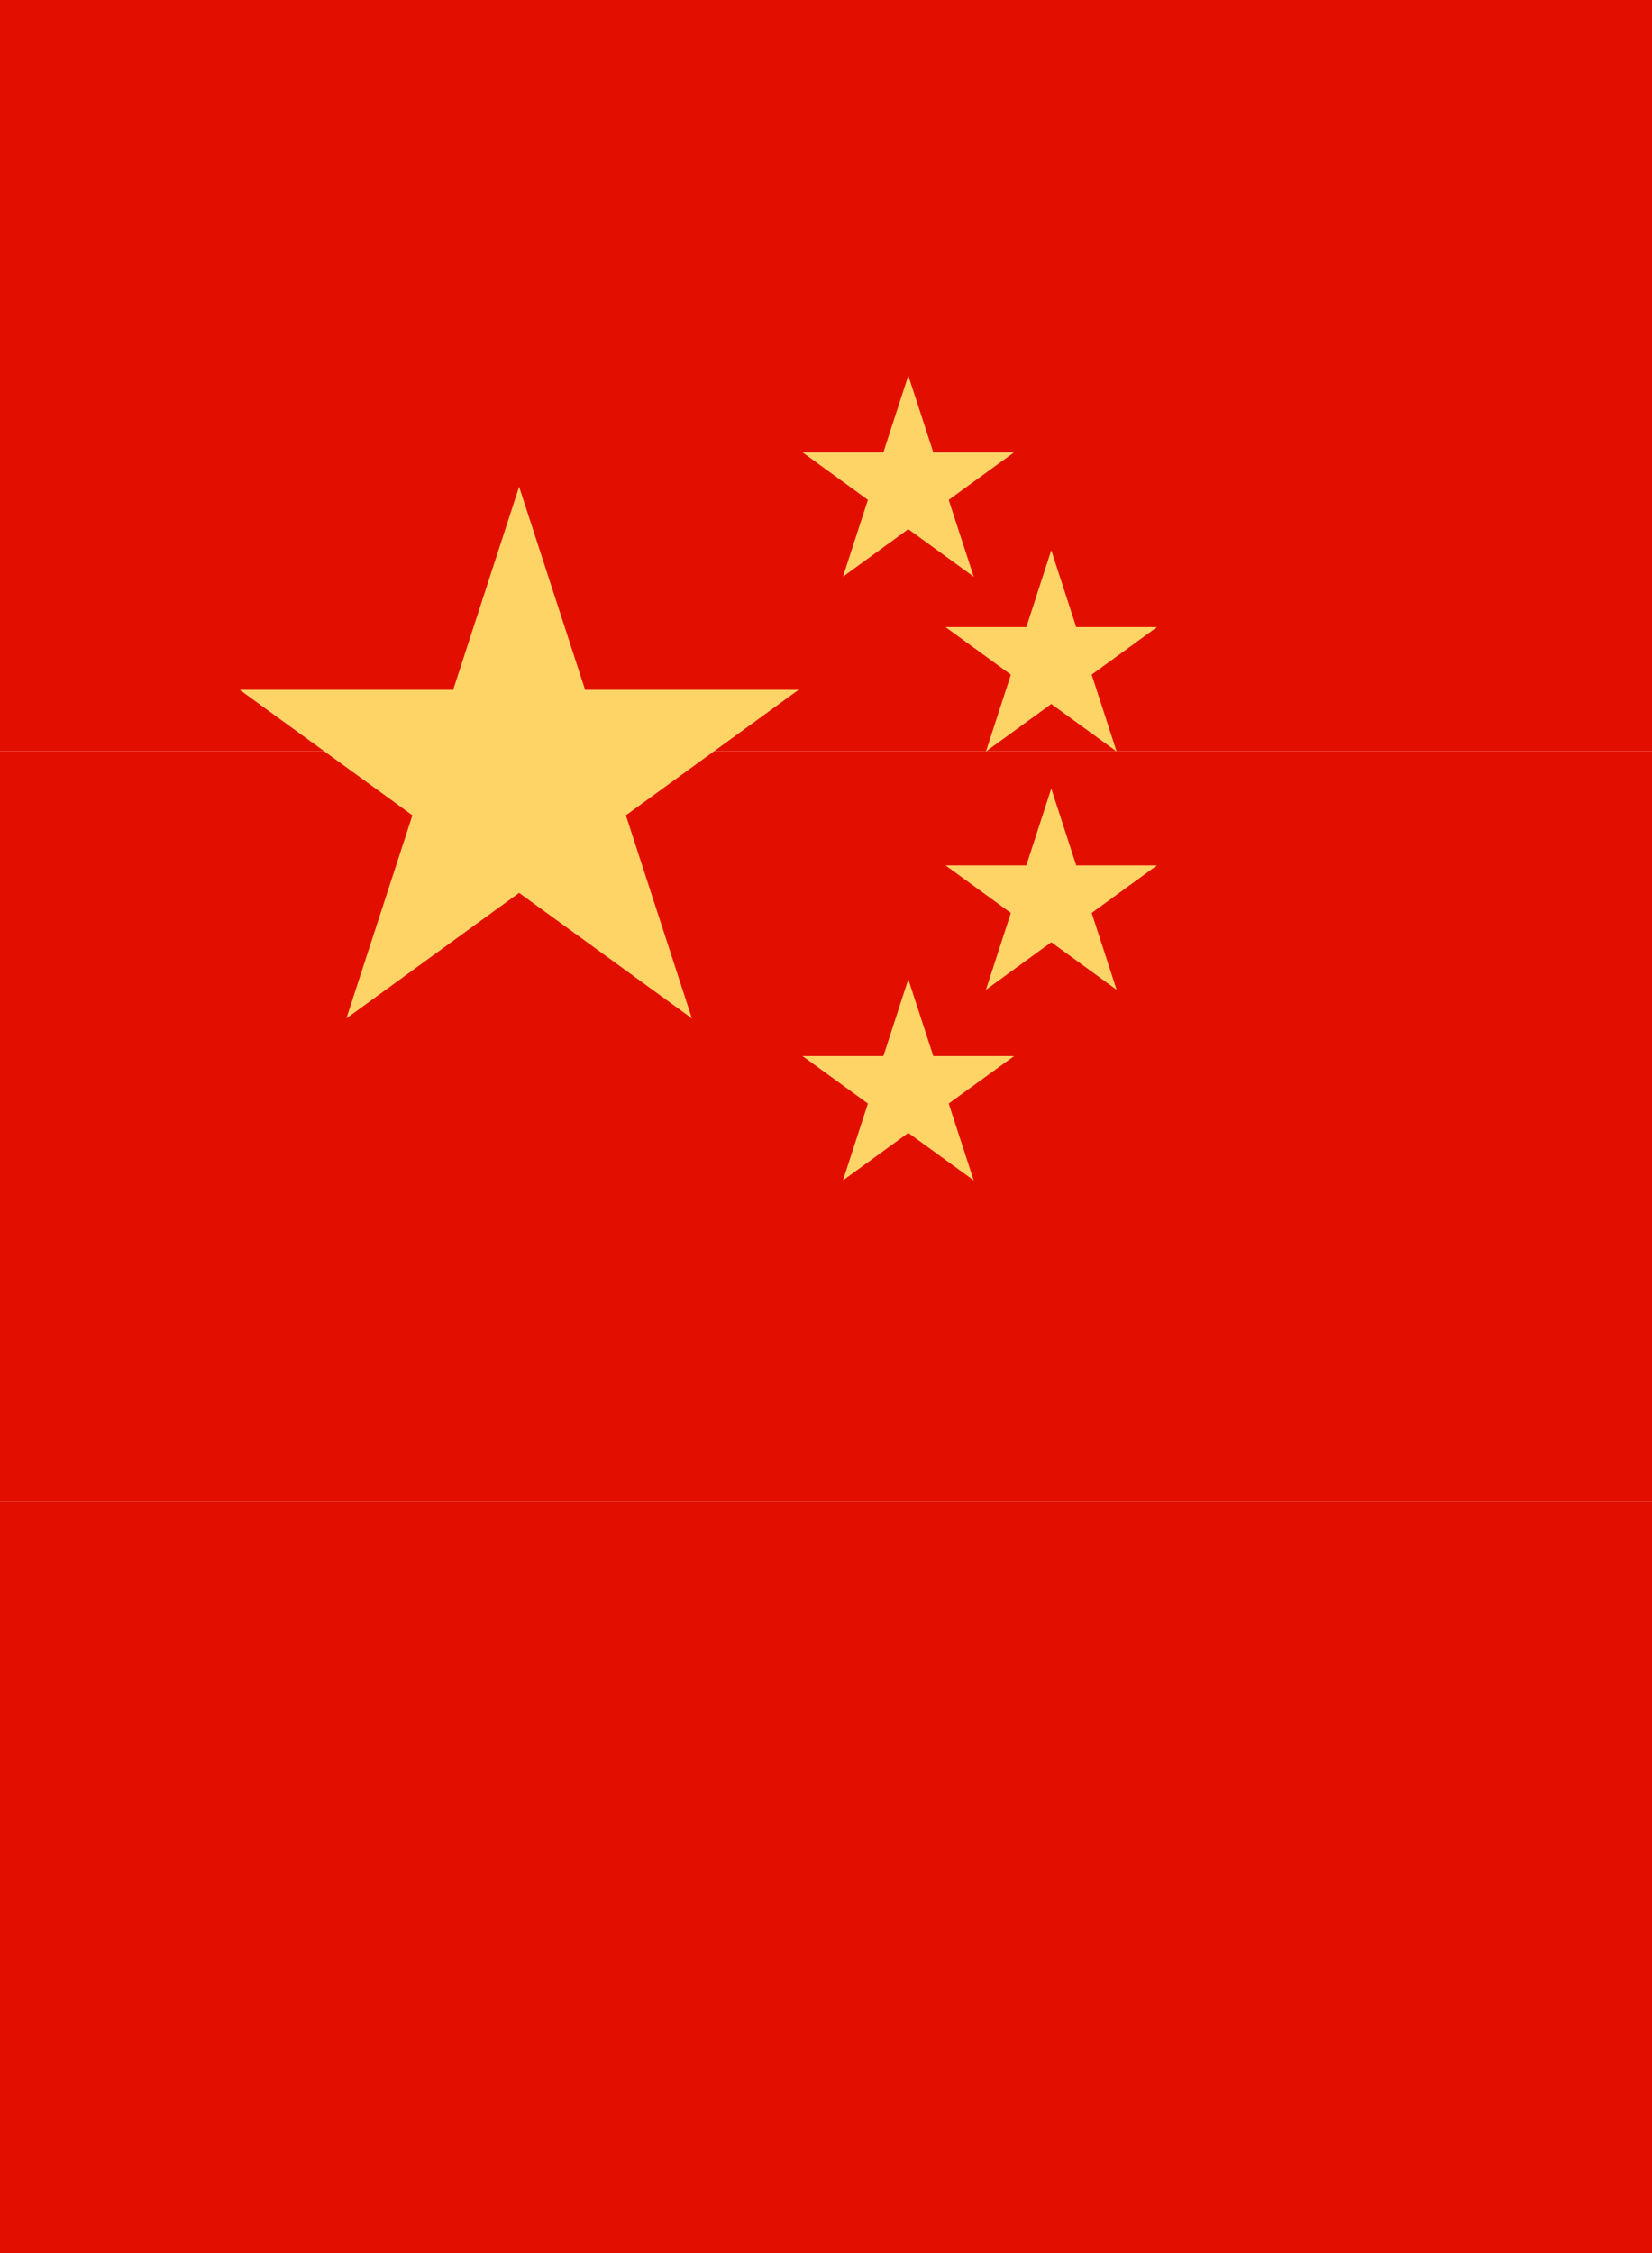 <?xml version="1.0" encoding="UTF-8"?> <svg xmlns="http://www.w3.org/2000/svg" width="22" height="30" viewBox="0 0 22 30" fill="none"> <rect width="22" height="10" fill="#E20F00"></rect> <rect y="10" width="22" height="10" fill="#E20F00"></rect> <rect y="20" width="22" height="10" fill="#E20F00"></rect> <path d="M6.913 6.481L7.792 9.185H10.635L8.335 10.856L9.214 13.56L6.913 11.889L4.613 13.56L5.492 10.856L3.192 9.185H6.035L6.913 6.481Z" fill="#FFD467"></path> <path d="M12.096 5L12.429 6.023H13.505L12.634 6.656L12.967 7.679L12.096 7.046L11.226 7.679L11.558 6.656L10.688 6.023H11.764L12.096 5Z" fill="#FFD467"></path> <path d="M14 7.327L14.332 8.35H15.408L14.538 8.983L14.87 10.006L14 9.374L13.13 10.006L13.462 8.983L12.592 8.35H13.668L14 7.327Z" fill="#FFD467"></path> <path d="M14 10.5L14.332 11.523H15.408L14.538 12.156L14.87 13.179L14 12.546L13.13 13.179L13.462 12.156L12.592 11.523H13.668L14 10.5Z" fill="#FFD467"></path> <path d="M12.096 13.039L12.429 14.062H13.505L12.634 14.694L12.967 15.717L12.096 15.085L11.226 15.717L11.558 14.694L10.688 14.062H11.764L12.096 13.039Z" fill="#FFD467"></path> </svg> 